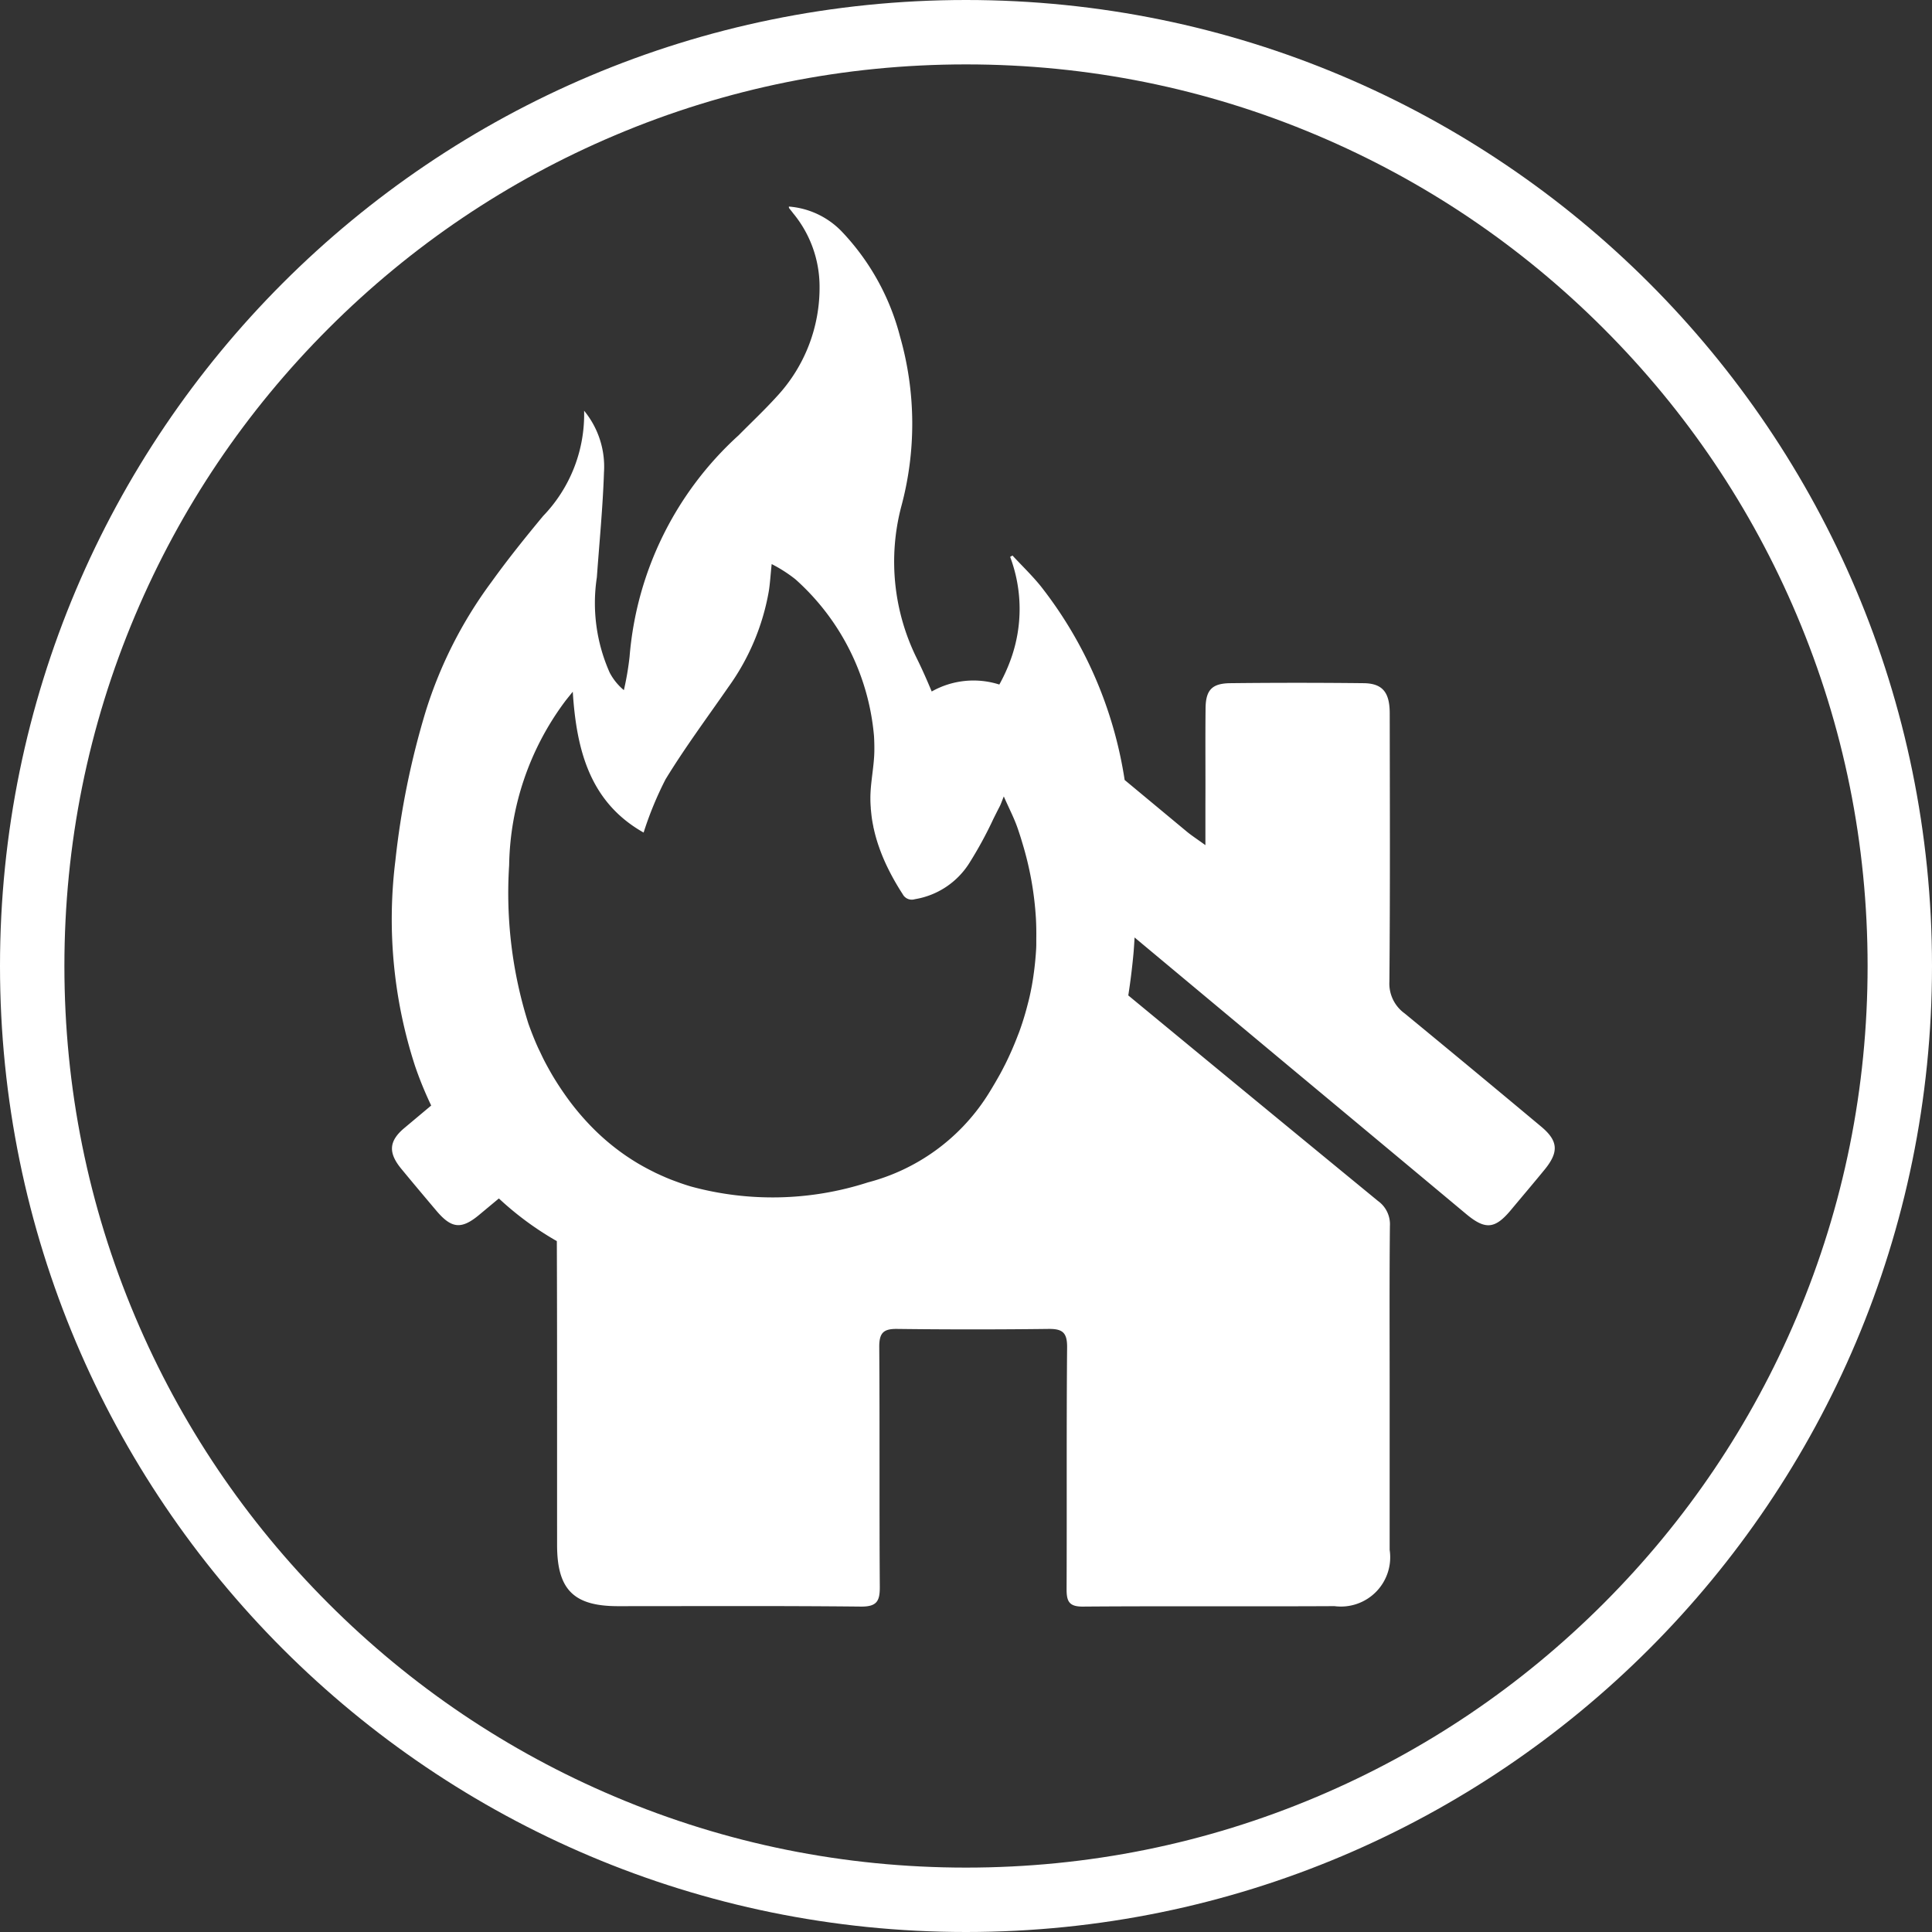 <svg xmlns="http://www.w3.org/2000/svg" width="60" height="60" viewBox="0 0 60 60">
  <rect x="0" y="0" width="60" height="60" fill="#333333" stroke="none"/>
  <g id="fire-dept-icon" transform="translate(-1433 -12318)">
    <g id="Path_256" data-name="Path 256" transform="translate(1433 12318)" fill="none">
      <path d="M30,0A30,30,0,1,1,0,30,30,30,0,0,1,30,0Z" stroke="none"/>
      <path d="M 30 2 C 26.219 2 22.552 2.74 19.102 4.2 C 15.768 5.61 12.773 7.629 10.201 10.201 C 7.629 12.773 5.61 15.768 4.2 19.102 C 2.74 22.552 2 26.219 2 30 C 2 33.781 2.74 37.448 4.2 40.898 C 5.61 44.232 7.629 47.227 10.201 49.799 C 12.773 52.371 15.768 54.39 19.102 55.8 C 22.552 57.26 26.219 58 30 58 C 33.781 58 37.448 57.26 40.898 55.8 C 44.232 54.39 47.227 52.371 49.799 49.799 C 52.371 47.227 54.39 44.232 55.8 40.898 C 57.26 37.448 58 33.781 58 30 C 58 26.219 57.26 22.552 55.8 19.102 C 54.39 15.768 52.371 12.773 49.799 10.201 C 47.227 7.629 44.232 5.61 40.898 4.2 C 37.448 2.74 33.781 2 30 2 M 30 0 C 46.569 0 60 13.431 60 30 C 60 46.569 46.569 60 30 60 C 13.431 60 0 46.569 0 30 C 0 13.431 13.431 0 30 0 Z" stroke="none" fill="#fff"/>
    </g>
    <path id="Path_291" data-name="Path 291" d="M659.312,197.143q-2.114-1.767-4.242-3.517a1.142,1.142,0,0,1-.473-.989c.024-2.776.014-5.553.01-8.329,0-.656-.226-.931-.812-.937q-2.069-.023-4.138,0c-.572.006-.763.213-.769.781-.011.988,0,1.976-.005,2.963,0,.384,0,.767,0,1.286-.268-.195-.433-.3-.582-.424l-1.926-1.6a12.888,12.888,0,0,0-2.605-6.018c-.271-.335-.585-.636-.879-.953l-.072.042a4.6,4.6,0,0,1,.026,3.165,5.3,5.3,0,0,1-.362.8,2.639,2.639,0,0,0-2.1.216c-.146-.351-.3-.7-.465-1.033a6.759,6.759,0,0,1-.487-4.686,9.86,9.86,0,0,0-.032-5.306,7.418,7.418,0,0,0-1.8-3.25,2.548,2.548,0,0,0-1.651-.785c0,.028,0,.042.008.05.039.052.081.1.121.155a3.58,3.58,0,0,1,.823,2.247,4.959,4.959,0,0,1-1.332,3.451c-.377.416-.786.8-1.181,1.2a10.416,10.416,0,0,0-3.387,6.877,8.993,8.993,0,0,1-.177,1.038,1.787,1.787,0,0,1-.439-.541,5.307,5.307,0,0,1-.4-2.964c.078-1.085.185-2.169.221-3.256a2.735,2.735,0,0,0-.617-1.917,4.547,4.547,0,0,1-1.273,3.27c-.555.669-1.1,1.347-1.607,2.053a13.441,13.441,0,0,0-2.037,4.006,25.3,25.3,0,0,0-.944,4.643,14.739,14.739,0,0,0,.612,6.383,11.4,11.4,0,0,0,.5,1.223l-.835.7c-.487.408-.5.773-.091,1.268.357.434.719.863,1.081,1.292.47.558.776.6,1.332.138l.615-.512a9.661,9.661,0,0,0,1.8,1.325c.012,3.146.006,6.291.008,9.437,0,1.378.509,1.895,1.871,1.9,2.52,0,5.04-.013,7.56.013.5.005.594-.169.591-.615-.017-2.486,0-4.972-.017-7.458,0-.43.135-.556.554-.55q2.349.029,4.7,0c.44-.006.584.114.58.573-.022,2.5-.005,5.006-.016,7.509,0,.372.071.544.505.541,2.6-.02,5.21,0,7.815-.014a1.531,1.531,0,0,0,1.713-1.747c0-1.651,0-3.3,0-4.955,0-1.7-.009-3.406.008-5.108a.889.889,0,0,0-.372-.774q-3.881-3.185-7.753-6.382.1-.641.161-1.3c.015-.168.025-.337.034-.5l4.776,3.985q2.763,2.3,5.526,4.607c.6.5.9.461,1.4-.145.349-.418.7-.831,1.046-1.254C659.864,197.923,659.835,197.58,659.312,197.143Zm-15.692-6.458h0c.011.209.014.417.011.624q0,.084,0,.168c0,.088-.006.177-.012.265s-.012.147-.018.22q-.017.188-.042.376c-.01.07-.019.141-.03.211s-.024.151-.038.226c-.022.118-.046.236-.073.353-.016.07-.034.139-.052.208-.023.09-.047.181-.073.271-.018.061-.035.121-.054.182-.042.135-.087.27-.136.405-.014.038-.03.077-.045.115q-.064.169-.135.336c-.02.047-.04.095-.061.142-.063.142-.129.285-.2.426l-.026.05q-.1.2-.213.394l-.067.117c-.085.145-.172.291-.265.435a6.285,6.285,0,0,1-3.688,2.665A9.636,9.636,0,0,1,632.9,199c-.11-.033-.217-.068-.323-.105l-.113-.041c-.066-.024-.132-.049-.2-.075l-.138-.057-.154-.068-.157-.072-.073-.037c-.143-.071-.283-.145-.419-.224l-.02-.011c-.073-.043-.145-.087-.216-.132l-.036-.023c-.072-.047-.144-.094-.215-.144a7.142,7.142,0,0,1-1.117-.968h0a8.049,8.049,0,0,1-.622-.747l-.022-.031c-.081-.111-.16-.226-.237-.342l-.057-.087c-.083-.13-.165-.261-.243-.4s-.137-.245-.2-.369c-.054-.105-.1-.211-.153-.317l-.025-.052c-.112-.246-.211-.5-.3-.747a13.445,13.445,0,0,1-.6-4.927,8.735,8.735,0,0,1,1.722-5.069c.064-.086.133-.168.254-.319.115,1.832.542,3.438,2.2,4.374a10.79,10.79,0,0,1,.683-1.657c.6-.982,1.291-1.912,1.948-2.86a7.2,7.2,0,0,0,1.257-2.979c.038-.237.051-.479.089-.842a4.4,4.4,0,0,1,.737.472,7.378,7.378,0,0,1,2.441,4.869c.008.138.012.277.011.418,0,.514-.128,1.027-.123,1.54,0,.091.005.18.012.27,0,.022,0,.044.005.067.008.088.017.176.029.263h0c.013.087.029.173.047.259,0,.021.009.042.013.064a4.885,4.885,0,0,0,.139.5l.021.06c.057.165.122.327.194.486l.026.057a7.7,7.7,0,0,0,.517.926.319.319,0,0,0,.379.156,2.469,2.469,0,0,0,1.686-1.115,12.43,12.43,0,0,0,.755-1.386c.063-.126.126-.252.191-.377.039-.074.064-.155.129-.313.164.374.322.674.431.991.052.152.1.3.145.455h0A10.079,10.079,0,0,1,643.62,190.685Z" transform="translate(821.552 12155.846)" fill="#fff" fill-rule="evenodd"/>
  </g>
</svg>
